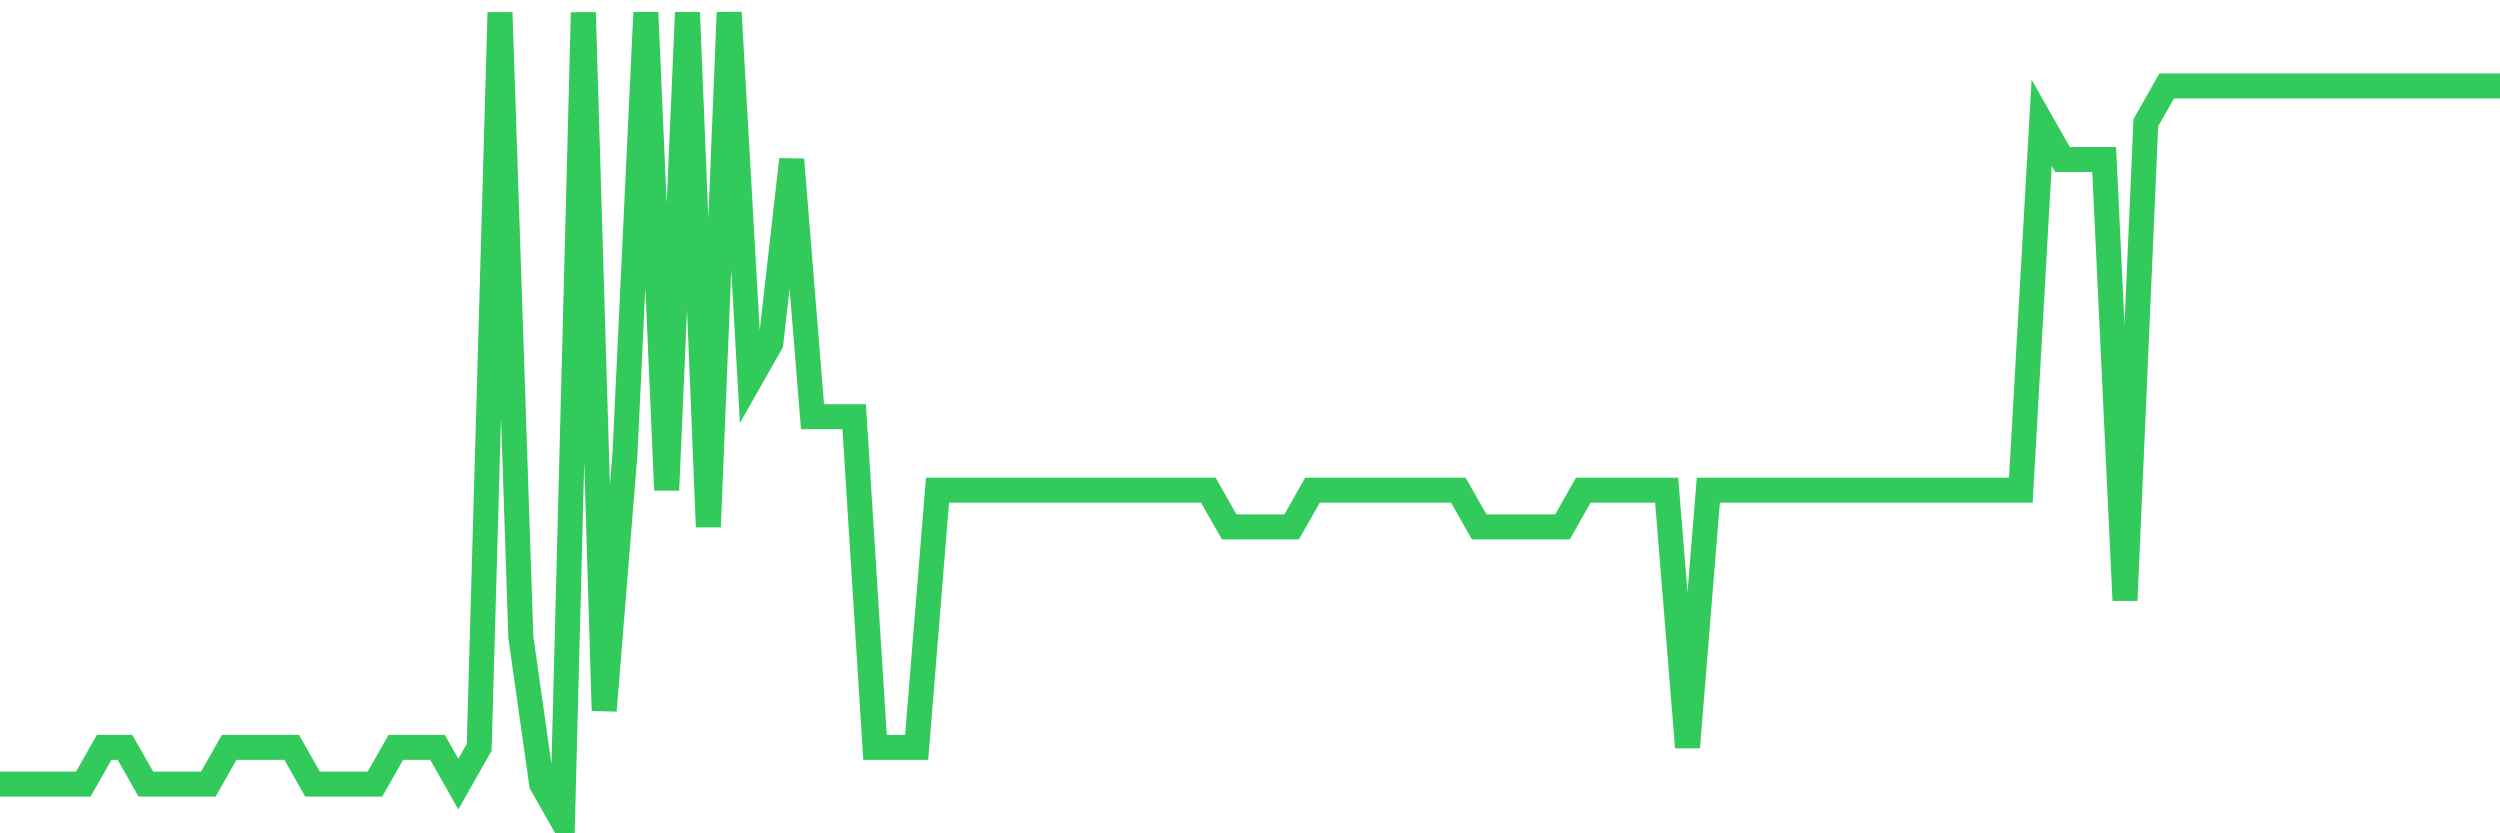 <svg
  xmlns="http://www.w3.org/2000/svg"
  xmlns:xlink="http://www.w3.org/1999/xlink"
  width="120"
  height="40"
  viewBox="0 0 120 40"
  preserveAspectRatio="none"
>
  <polyline
    points="0,37.636 1,37.636 2,37.636 3,37.636 4,37.636 5,35.873 6,35.873 7,37.636 8,37.636 9,37.636 10,37.636 11,35.873 12,35.873 13,35.873 14,35.873 15,37.636 16,37.636 17,37.636 18,37.636 19,35.873 20,35.873 21,35.873 22,37.636 23,35.873 24,0.6 25,30.582 26,37.636 27,39.4 28,0.6 29,34.109 30,21.764 31,0.6 32,23.527 33,0.6 34,25.291 35,0.6 36,18.236 37,16.473 38,7.655 39,20 40,20 41,20 42,35.873 43,35.873 44,35.873 45,23.527 46,23.527 47,23.527 48,23.527 49,23.527 50,23.527 51,23.527 52,23.527 53,23.527 54,23.527 55,23.527 56,23.527 57,23.527 58,23.527 59,25.291 60,25.291 61,25.291 62,25.291 63,23.527 64,23.527 65,23.527 66,23.527 67,23.527 68,23.527 69,23.527 70,23.527 71,25.291 72,25.291 73,25.291 74,25.291 75,25.291 76,23.527 77,23.527 78,23.527 79,23.527 80,23.527 81,35.873 82,23.527 83,23.527 84,23.527 85,23.527 86,23.527 87,23.527 88,23.527 89,23.527 90,23.527 91,23.527 92,23.527 93,23.527 94,23.527 95,23.527 96,23.527 97,23.527 98,5.891 99,7.655 100,7.655 101,7.655 102,28.818 103,5.891 104,4.127 105,4.127 106,4.127 107,4.127 108,4.127 109,4.127 110,4.127 111,4.127 112,4.127 113,4.127 114,4.127 115,4.127 116,4.127 117,4.127 118,4.127 119,4.127 120,4.127"
    fill="none"
    stroke="#32ca5b"
    stroke-width="1.2"
  >
  </polyline>
</svg>